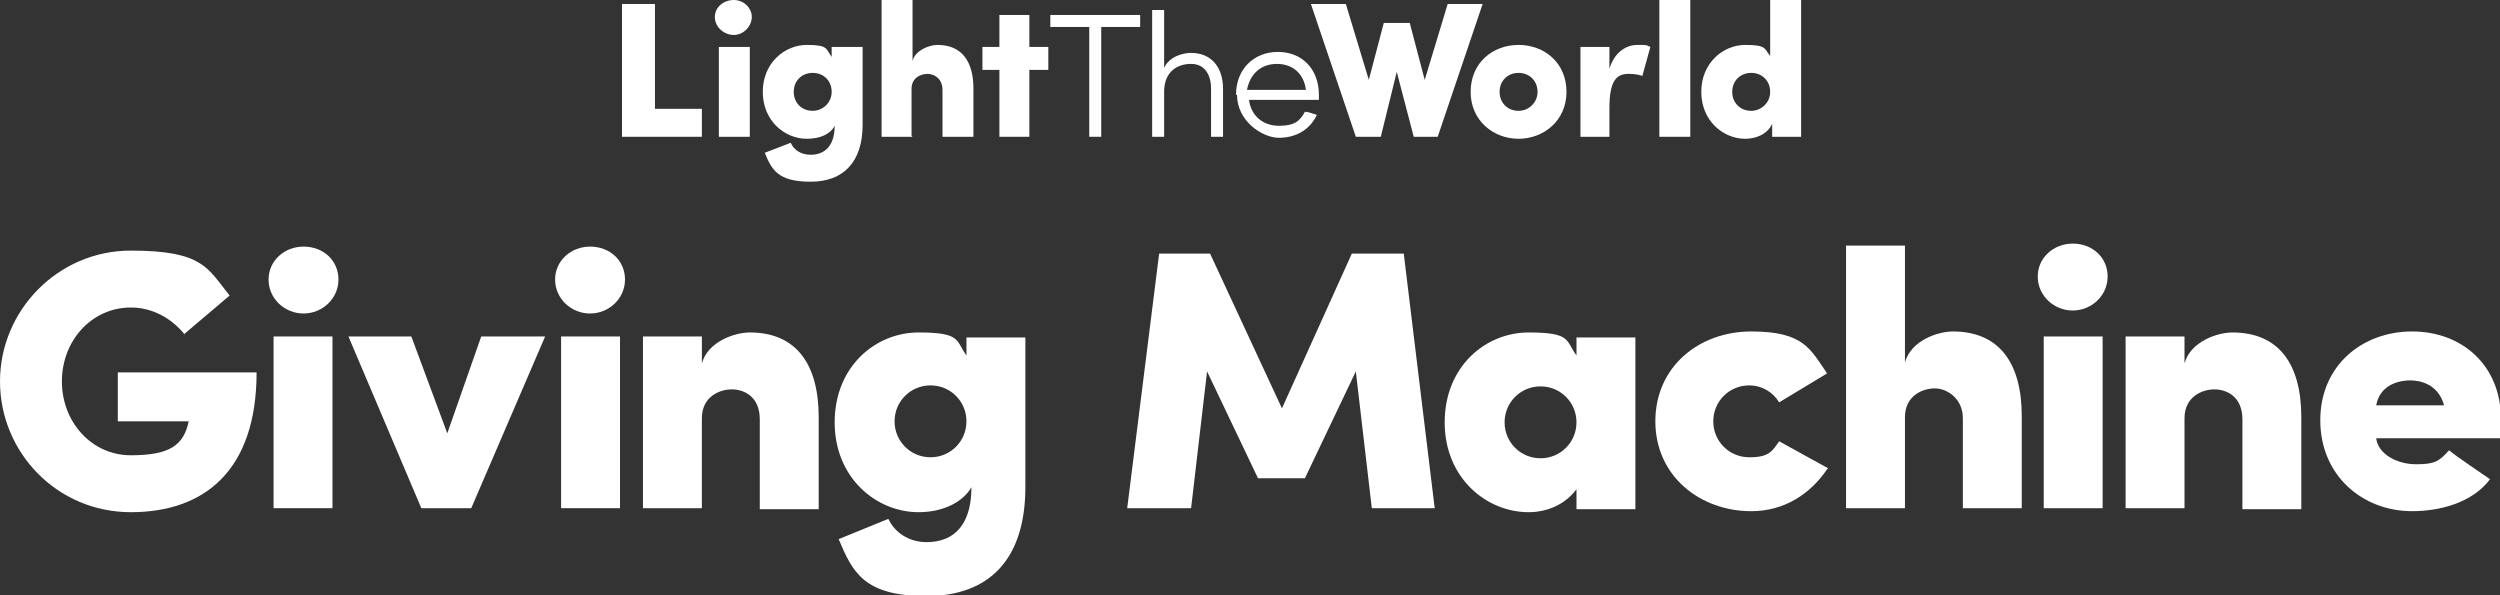 <?xml version="1.0" encoding="UTF-8"?>
<svg id="Layer_1" xmlns="http://www.w3.org/2000/svg" version="1.1" viewBox="0 0 250.4 59.6">
  <rect x="0" y="0" width="250.4" height="59.6" fill="#333333" stroke="none"/>
  <!-- Generator: Adobe Illustrator 29.5.1, SVG Export Plug-In . SVG Version: 2.1.0 Build 141)  -->
  <defs>
    <style>
      .st0 {
        fill: #fff;
      }
    </style>
  </defs>
  <polygon class="st0" points="135.4 25.4 140.6 25.4 143.7 50.9 137.4 50.9 135.8 37.2 130.7 47.9 126 47.9 120.9 37.2 119.3 50.9 112.9 50.9 116.1 25.4 121.2 25.4 128.4 40.9 135.4 25.4"/>
  <path class="st0" d="M157.9,33.8h5.9v17.2h-5.9v-2c-1.1,1.5-2.9,2.3-4.8,2.3-4.2,0-8.4-3.4-8.4-9s4.1-9,8.4-9,3.7.8,4.8,2.3v-1.8ZM154.3,45.9c2,0,3.6-1.6,3.6-3.6s-1.6-3.6-3.6-3.6-3.6,1.6-3.6,3.6,1.6,3.6,3.6,3.6"/>
  <path class="st0" d="M183,47c-1.7,2.5-4.3,4.2-7.6,4.2-5.1,0-9.6-3.5-9.6-9s4.4-9,9.6-9,5.9,1.7,7.6,4.2l-4.8,2.9c-.6-1-1.7-1.7-3-1.7-2,0-3.6,1.6-3.6,3.6s1.6,3.6,3.6,3.6,2.3-.6,3-1.6l4.9,2.7Z"/>
  <path class="st0" d="M190.8,50.9h-5.9v-26.3h5.9v11.7c.6-2.2,3.3-3.1,4.8-3.1,4.6,0,6.9,3.1,6.9,8.5v9.2h-5.9v-9c0-2-1.6-3-2.8-3s-3,.7-3,2.9v9.1Z"/>
  <path class="st0" d="M207.6,24.4c2,0,3.5,1.4,3.5,3.3s-1.6,3.4-3.5,3.4-3.5-1.5-3.5-3.4,1.6-3.3,3.5-3.3M204.7,50.9h5.9v-17.2h-5.9v17.2Z"/>
  <path class="st0" d="M218.8,50.9h-5.9v-17.2h5.9v2.7c.6-2.2,3.3-3.1,4.8-3.1,4.6,0,6.9,3.1,6.9,8.5v9.2h-5.9v-9c0-2.3-1.6-3-2.8-3s-3,.7-3,2.9v9.1Z"/>
  <path class="st0" d="M250.3,43.9h-12.3c.2,1.6,2.1,2.6,4,2.6s2.3-.3,3.3-1.4c.7.6,3.1,2.2,4.1,2.9-1.8,2.4-5.1,3.2-7.8,3.2-5,0-9.2-3.6-9.2-9.1s4.2-8.9,9.2-8.9,8.9,3.4,8.9,8.8,0,1.4-.1,1.9M244.8,40.6c-.6-2.2-2.5-2.5-3.4-2.5s-3,.3-3.4,2.5h6.9Z"/>
  <path class="st0" d="M18.5,33.5c-1.3-1.6-3.2-2.7-5.4-2.7-3.9,0-6.9,3.3-6.9,7.4s3,7.4,6.9,7.4,5.3-1,5.8-3.4h-7.1v-4.9h13.9c0,9.8-5.2,14-12.6,14S0,45.3,0,38.2s5.8-13.1,13.1-13.1,7.7,1.8,9.9,4.5l-4.6,3.9Z"/>
  <rect class="st0" x="27.4" y="33.7" width="5.9" height="17.2"/>
  <polygon class="st0" points="42.2 50.9 34.9 33.7 41.2 33.7 44.8 43.4 48.2 33.7 54.6 33.7 47.2 50.9 42.2 50.9"/>
  <rect class="st0" x="56.2" y="33.7" width="5.9" height="17.2"/>
  <path class="st0" d="M59.1,24.7c2,0,3.5,1.4,3.5,3.3s-1.6,3.4-3.5,3.4-3.5-1.5-3.5-3.4,1.6-3.3,3.5-3.3"/>
  <path class="st0" d="M30.4,24.7c2,0,3.5,1.4,3.5,3.3s-1.6,3.4-3.5,3.4-3.5-1.5-3.5-3.4,1.6-3.3,3.5-3.3"/>
  <path class="st0" d="M70.3,50.9h-5.9v-17.2h5.9v2.7c.6-2.2,3.3-3.1,4.8-3.1,4.6,0,6.9,3.1,6.9,8.5v9.2h-5.9v-9c0-2.3-1.6-3-2.8-3s-3,.7-3,2.9v9.1Z"/>
  <path class="st0" d="M89,52c.6,1.3,2,2.3,3.8,2.3,2.9,0,4.5-1.9,4.5-5.5-.8,1.4-2.7,2.5-5.3,2.5-4.2,0-8.4-3.4-8.4-9s4.1-9,8.4-9,3.7.8,4.8,2.3v-1.8h5.9v15c0,7.2-3.6,10.9-9.9,10.9s-7.4-2.4-8.8-5.7l4.9-2ZM93.2,45.8c2,0,3.6-1.6,3.6-3.6s-1.6-3.6-3.6-3.6-3.6,1.6-3.6,3.6,1.6,3.6,3.6,3.6"/>
  <polygon class="st0" points="62.3 .4 62.3 13.7 70.3 13.7 70.3 10.9 65.6 10.9 65.6 .4 62.3 .4"/>
  <path class="st0" d="M73.5,0c1,0,1.8.8,1.8,1.7s-.8,1.8-1.8,1.8-1.9-.8-1.9-1.8S72.5,0,73.5,0M72,13.7h3.1V4.7h-3.1v9Z"/>
  <path class="st0" d="M79.2,14.3c.3.7,1,1.2,2,1.2,1.5,0,2.4-1,2.4-2.9-.4.8-1.4,1.3-2.8,1.3-2.2,0-4.4-1.8-4.4-4.7s2.2-4.7,4.4-4.7,1.9.4,2.5,1.2v-1h3.1v7.8c0,3.7-1.9,5.7-5.2,5.7s-3.9-1.2-4.6-2.9l2.6-1ZM81.4,11.1c1,0,1.9-.8,1.9-1.9s-.8-1.9-1.9-1.9-1.9.8-1.9,1.9.8,1.9,1.9,1.9"/>
  <path class="st0" d="M91.4,13.7h-3.1V0h3.1v6.1c.3-1.1,1.7-1.6,2.5-1.6,2.4,0,3.6,1.6,3.6,4.4v4.8h-3.1v-4.7c0-1.1-.8-1.6-1.5-1.6s-1.6.4-1.6,1.5v4.7Z"/>
  <polygon class="st0" points="103.1 4.7 105 4.7 105 7 103.1 7 103.1 13.7 100.1 13.7 100.1 7 98.4 7 98.4 4.7 100.1 4.7 100.1 1.5 103.1 1.5 103.1 4.7"/>
  <polygon class="st0" points="142.7 8 145 .4 148.5 .4 144 13.7 141.6 13.7 139.9 7.2 138.3 13.7 135.8 13.7 131.3 .4 134.8 .4 137.1 8 138.6 2.3 141.2 2.3 142.7 8"/>
  <path class="st0" d="M147.3,9.2c0-2.9,2.2-4.7,4.8-4.7s4.8,1.8,4.8,4.7-2.3,4.7-4.8,4.7-4.8-1.8-4.8-4.7M152.1,11.1c1,0,1.9-.8,1.9-1.9s-.8-1.9-1.9-1.9-1.9.8-1.9,1.9.8,1.9,1.9,1.9"/>
  <path class="st0" d="M161.4,13.7h-3.1V4.7h2.9v2.2c.5-1.7,1.7-2.4,2.8-2.4s.8,0,1.3.2l-.8,2.9c-.6-.2-1.1-.2-1.4-.2-1.2,0-1.9.7-1.9,3.4v2.9Z"/>
  <rect class="st0" x="166.2" y="0" width="3.1" height="13.7"/>
  <path class="st0" d="M177.3,0h3.1v13.7h-2.9v-1.3c-.5,1.1-1.7,1.5-2.7,1.5-2.2,0-4.4-1.8-4.4-4.7s2.2-4.7,4.4-4.7,1.9.4,2.5,1.1V0ZM175.4,11.1c1,0,1.9-.8,1.9-1.9s-.8-1.9-1.9-1.9-1.9.8-1.9,1.9.8,1.9,1.9,1.9"/>
  <polygon class="st0" points="114.2 1.5 114.2 2.7 110.3 2.7 110.3 13.7 109.1 13.7 109.1 2.7 105.2 2.7 105.2 1.5 114.2 1.5"/>
  <path class="st0" d="M116.6,13.7h-1.2V1h1.2v5.8c.5-1.1,1.8-1.5,2.7-1.5,2,0,3.2,1.4,3.2,3.6v4.8h-1.2v-4.8c0-1.5-.7-2.5-2-2.5s-2.7.7-2.7,2.8v4.5Z"/>
  <path class="st0" d="M123.8,9.5c0-2.6,1.8-4.3,4.2-4.3s4.1,1.7,4.1,4.3,0,.4,0,.5h-7c.2,1.6,1.4,2.6,3,2.6s2.1-.5,2.6-1.4c.4,0,.8.2,1.2.3-.7,1.5-2.1,2.3-3.8,2.3s-4.2-1.7-4.2-4.3M130.8,9c-.2-1.6-1.3-2.6-2.9-2.6s-2.7,1-3,2.6h5.8Z"/>
</svg>